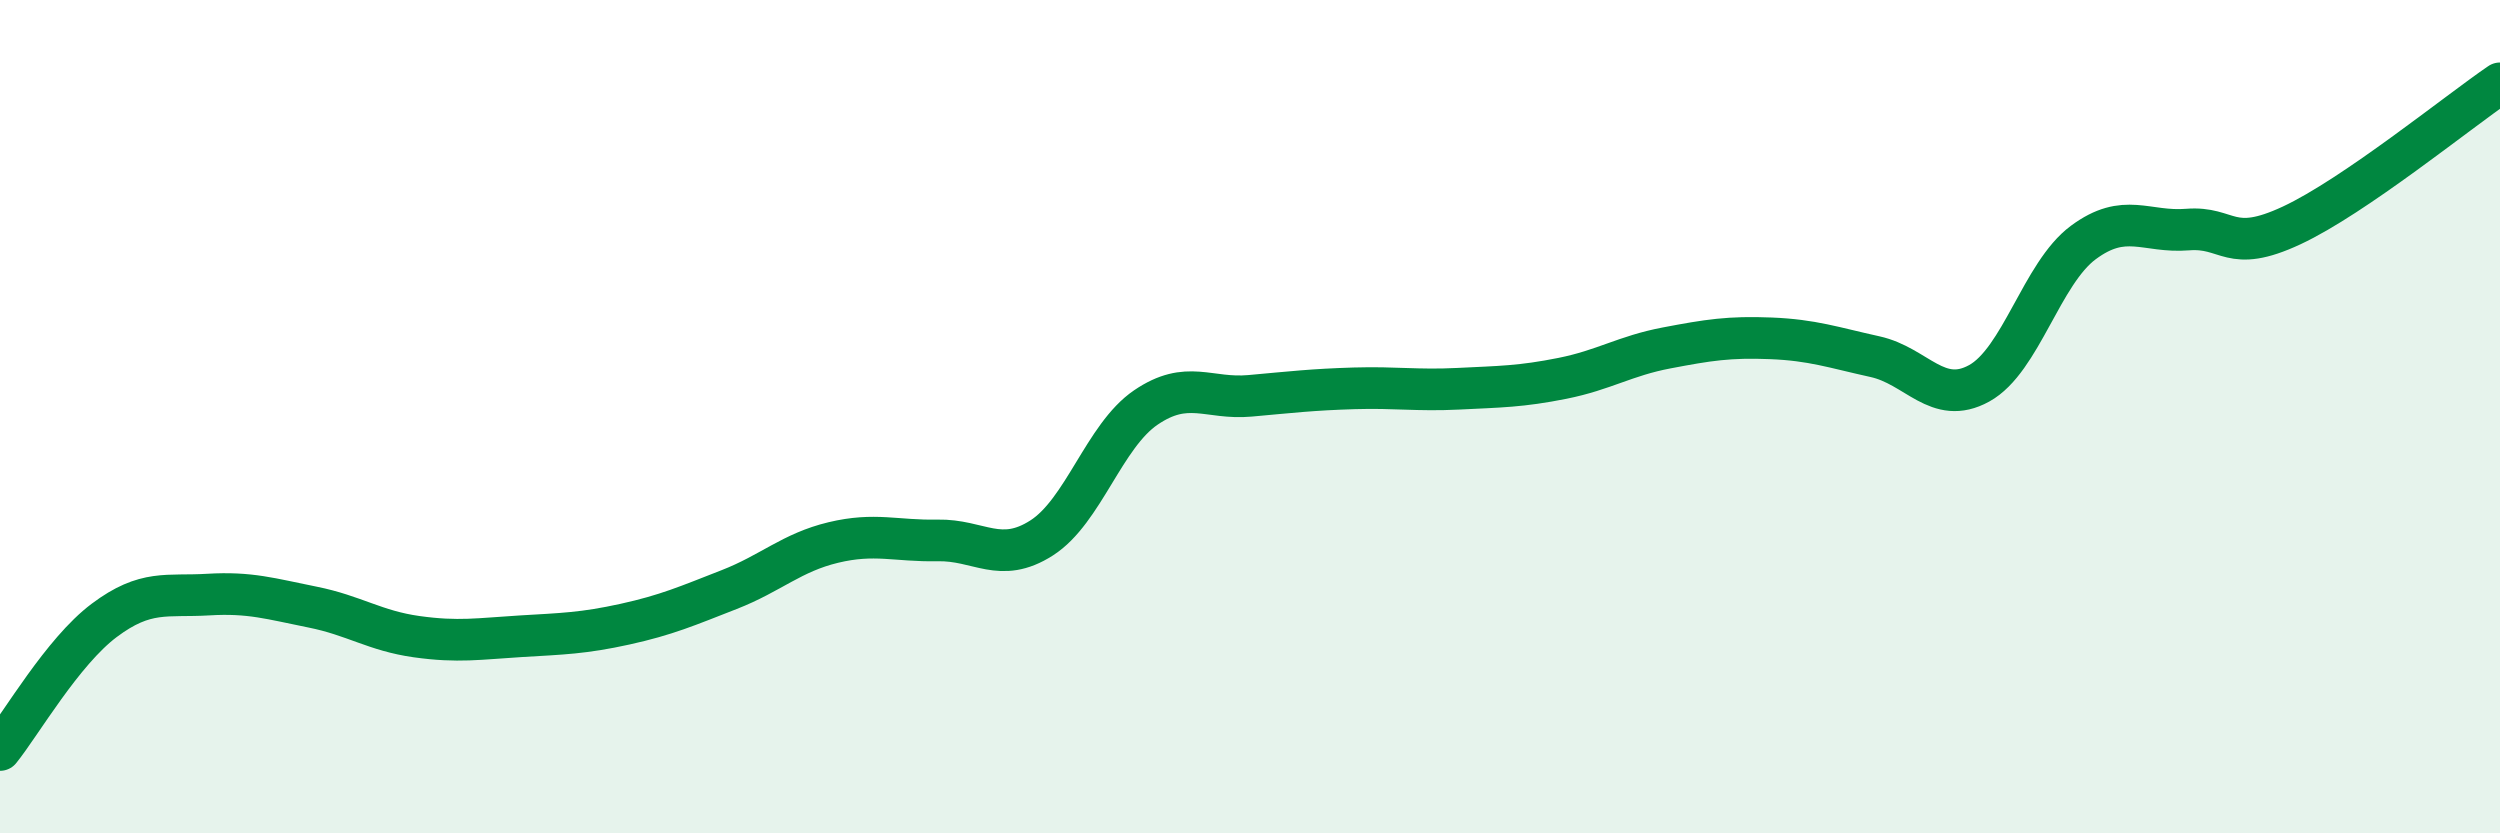 
    <svg width="60" height="20" viewBox="0 0 60 20" xmlns="http://www.w3.org/2000/svg">
      <path
        d="M 0,18 C 0.5,17.38 1.5,15.64 2.5,14.89 C 3.5,14.14 4,14.33 5,14.27 C 6,14.21 6.5,14.37 7.5,14.57 C 8.5,14.77 9,15.14 10,15.28 C 11,15.42 11.5,15.33 12.5,15.27 C 13.5,15.21 14,15.2 15,14.98 C 16,14.76 16.5,14.54 17.5,14.15 C 18.5,13.76 19,13.26 20,13.02 C 21,12.78 21.5,12.99 22.5,12.97 C 23.5,12.95 24,13.55 25,12.91 C 26,12.27 26.5,10.46 27.5,9.78 C 28.5,9.1 29,9.59 30,9.5 C 31,9.41 31.5,9.35 32.5,9.32 C 33.5,9.29 34,9.38 35,9.33 C 36,9.28 36.5,9.28 37.5,9.08 C 38.5,8.88 39,8.54 40,8.35 C 41,8.16 41.5,8.08 42.5,8.12 C 43.5,8.16 44,8.34 45,8.56 C 46,8.78 46.5,9.75 47.5,9.2 C 48.5,8.65 49,6.56 50,5.82 C 51,5.08 51.5,5.59 52.5,5.51 C 53.5,5.43 53.5,6.11 55,5.41 C 56.5,4.71 59,2.68 60,2L60 20L0 20Z"
        fill="#008740"
        opacity="0.1"
        stroke-linecap="round"
        stroke-linejoin="round"
      />
      <path
        d="M 0,18 C 0.5,17.38 1.5,15.64 2.5,14.89 C 3.5,14.14 4,14.33 5,14.27 C 6,14.21 6.5,14.37 7.5,14.57 C 8.5,14.77 9,15.14 10,15.28 C 11,15.42 11.5,15.33 12.5,15.27 C 13.5,15.21 14,15.2 15,14.98 C 16,14.76 16.5,14.54 17.5,14.15 C 18.5,13.76 19,13.26 20,13.02 C 21,12.78 21.5,12.99 22.5,12.97 C 23.5,12.95 24,13.55 25,12.91 C 26,12.27 26.5,10.46 27.5,9.78 C 28.5,9.1 29,9.59 30,9.5 C 31,9.41 31.5,9.35 32.5,9.32 C 33.5,9.29 34,9.38 35,9.33 C 36,9.28 36.5,9.28 37.5,9.08 C 38.5,8.88 39,8.54 40,8.35 C 41,8.16 41.5,8.08 42.5,8.12 C 43.5,8.16 44,8.34 45,8.56 C 46,8.78 46.5,9.75 47.5,9.2 C 48.5,8.65 49,6.56 50,5.82 C 51,5.08 51.5,5.59 52.5,5.51 C 53.5,5.43 53.5,6.11 55,5.41 C 56.5,4.71 59,2.68 60,2"
        stroke="#008740"
        stroke-width="1"
        fill="none"
        stroke-linecap="round"
        stroke-linejoin="round"
      />
    </svg>
  